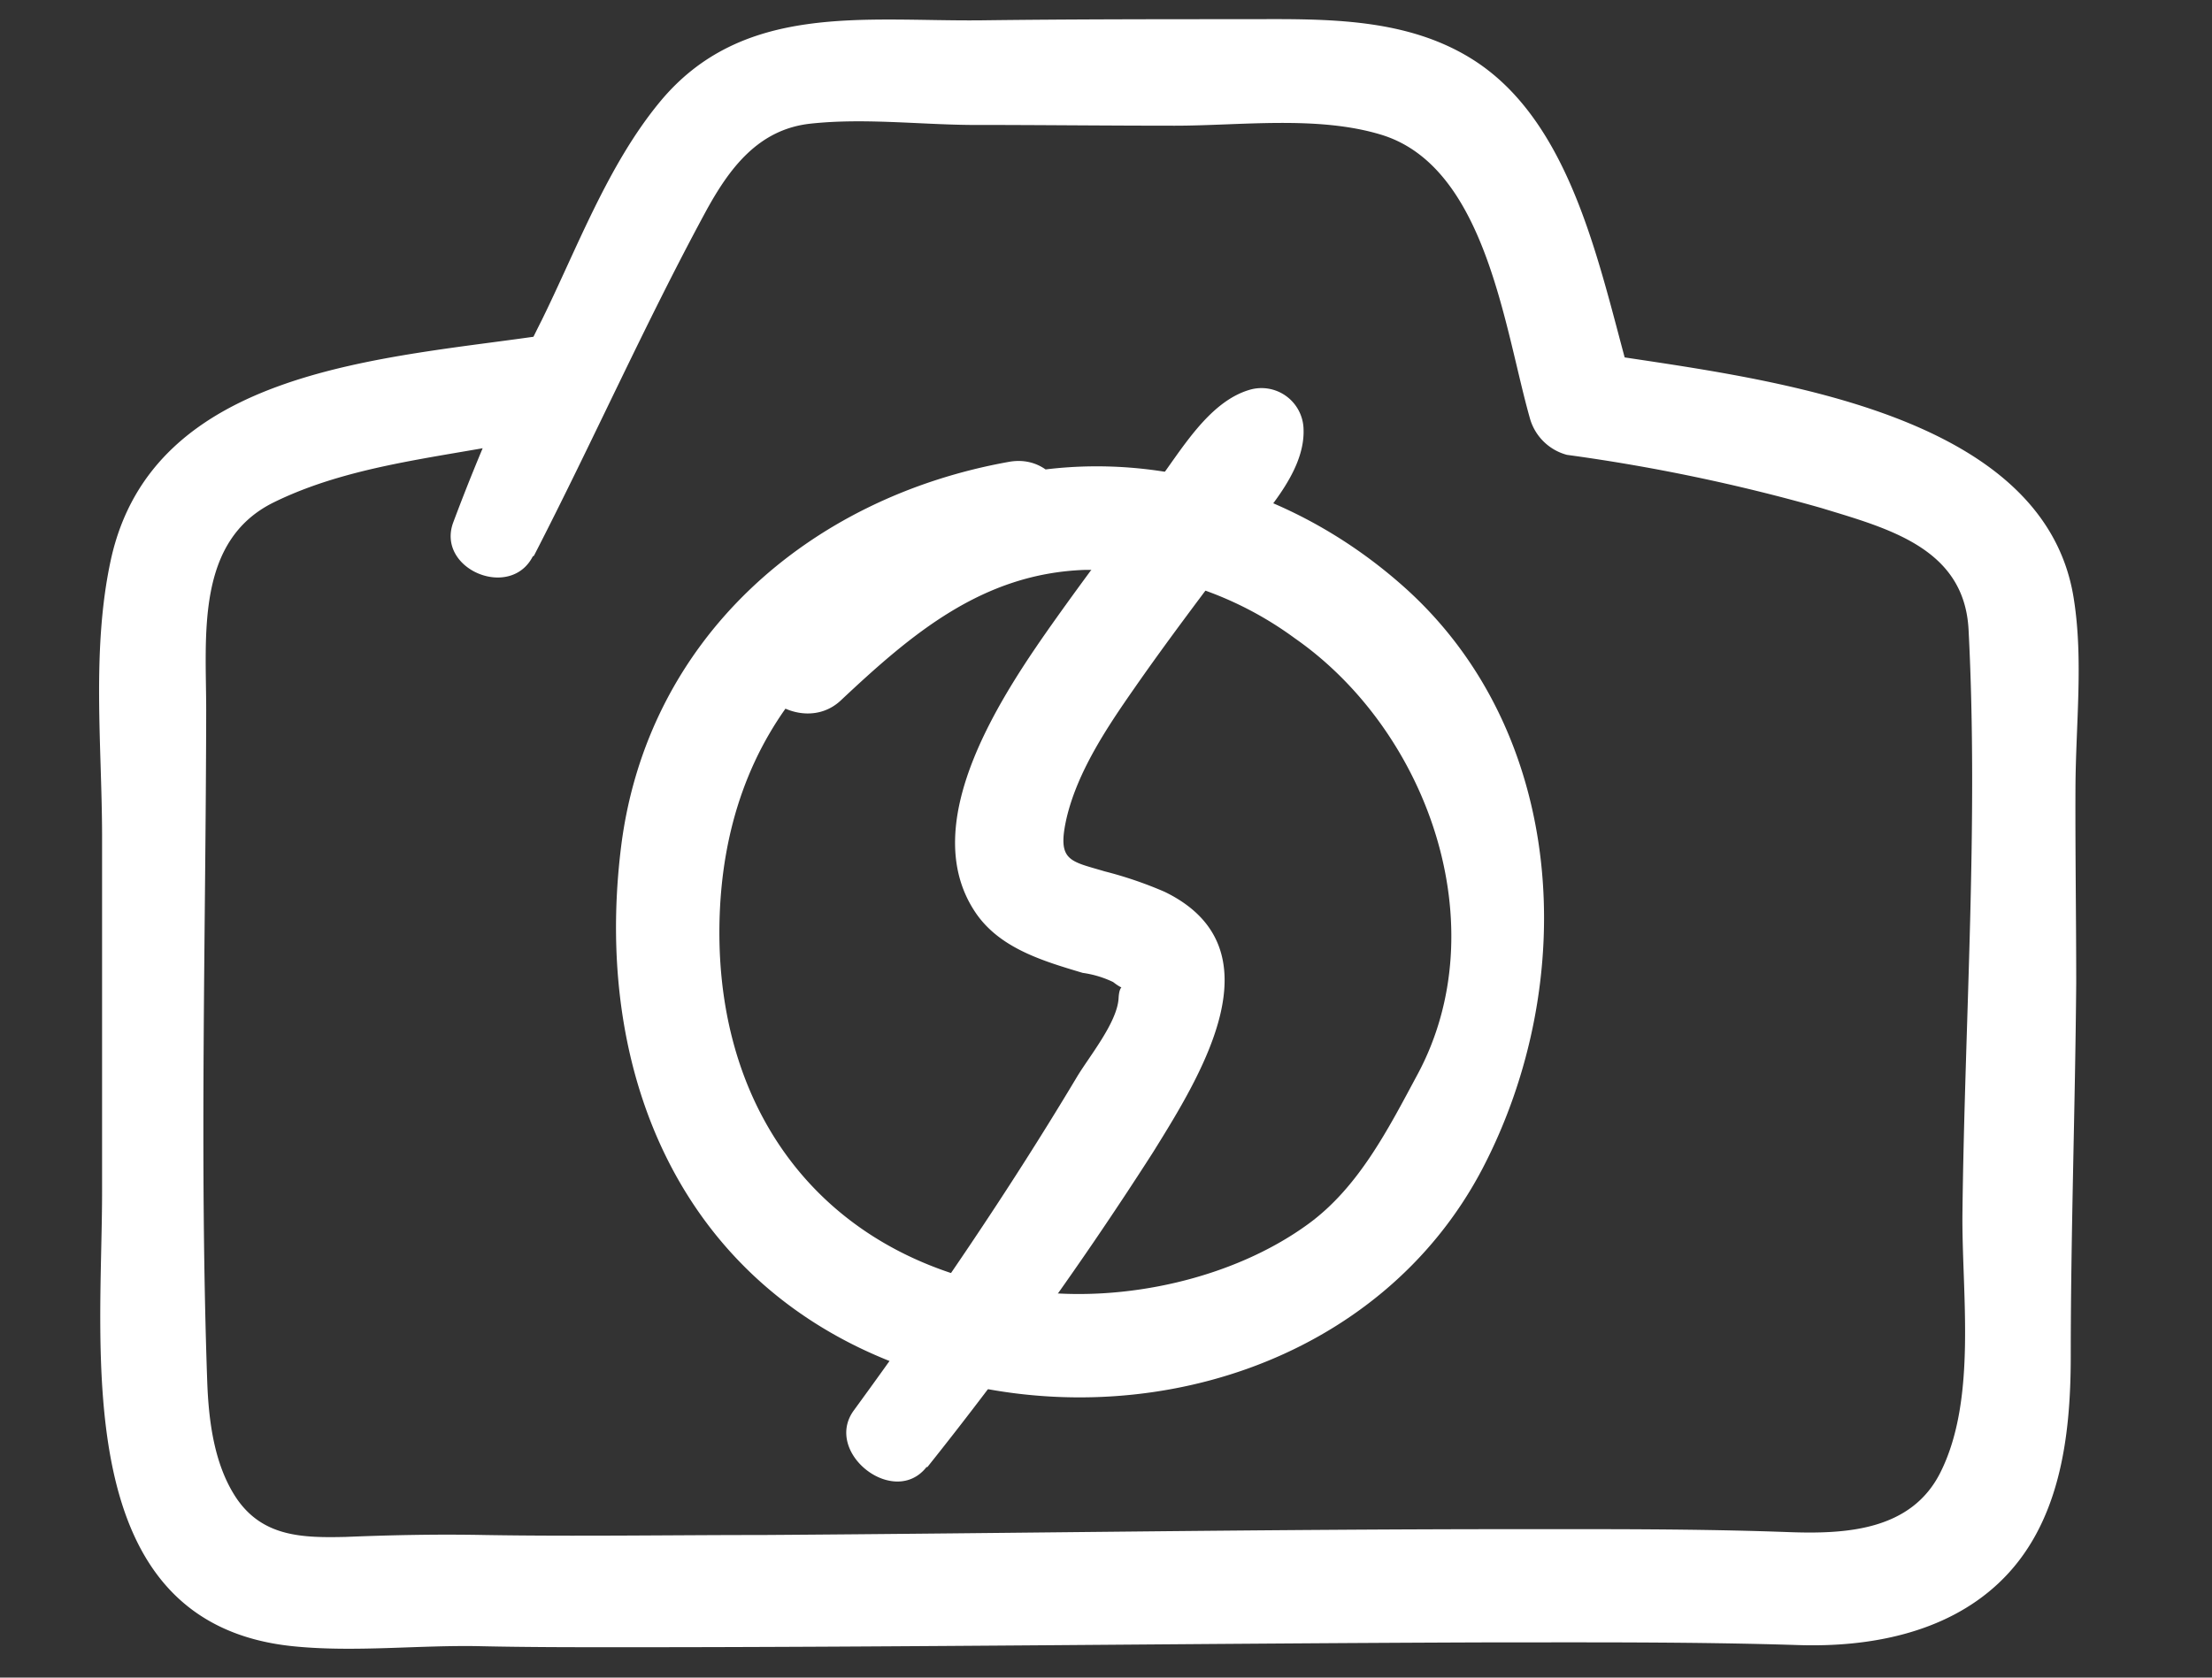 <?xml version="1.0" encoding="UTF-8"?> <svg xmlns="http://www.w3.org/2000/svg" viewBox="0 0 174 132"><rect x="0" y="0" width="174" height="132" fill="#333333" stroke="none"/> <defs> <style>.cls-1{fill:#fff;}</style> </defs> <g id="Слой_3" data-name="Слой 3"> <path class="cls-1" d="M42,43.73c4.6-8.93,8.69-18.16,13.47-27,1.87-3.45,4.15-6.55,8.28-7s8.45.06,12.53.1c5.38,0,10.75.06,16.13.06,5.17,0,11.25-.82,16.27.72,8.19,2.53,9.64,15.13,11.65,22.25a4.13,4.13,0,0,0,2.93,2.93,144.12,144.12,0,0,1,20,4.18c5.27,1.61,11.25,3.15,11.59,9.56.79,15.2-.3,30.68-.48,45.9-.07,6.28,1.18,14.61-1.73,20.42-2.3,4.6-7.46,4.87-12,4.7-7.07-.26-14.17-.23-21.25-.23-19.81,0-39.63.33-59.45.46-7.28,0-14.57.12-21.85,0-3.64-.07-7.25,0-10.89.15-3.4.08-6.5,0-8.57-3-1.79-2.64-2.22-6.15-2.33-9.25-.61-17.56-.11-35.22-.08-52.79,0-5.88-.85-13.34,5.33-16.37,7.22-3.54,15.9-3.65,23.57-5.77,4.89-1.36,2.72-8.13-2-7.42-12.65,1.9-31.11,2.52-34.41,17.76-1.51,7-.7,14.48-.68,21.55q0,14.07,0,28.13c0,12.68-2.66,33.94,15,35.76,4.88.5,9.9-.11,14.82,0,3.65.08,7.29.08,10.94.08,22.67,0,45.34-.3,68-.38,8.22,0,16.45-.05,24.67.21,5.53.18,11.52-.91,15.72-4.84,4.88-4.56,5.7-11.53,5.71-17.82,0-9.81.35-19.62.43-29.44,0-5.09-.08-10.19-.06-15.28s.64-10.15-.14-15c-2.41-15.19-25.64-17.38-37.54-19.28l2.94,2.93C126,22.09,124.05,10,116,4.78c-5.24-3.39-11.59-3.29-17.59-3.27-7.09,0-14.19,0-21.28.09-9.2.09-18.77-1.43-25.25,6.45-4.05,4.92-6.45,11.4-9.24,17.09a159.88,159.88,0,0,0-7,16c-1.31,3.65,4.5,6.09,6.27,2.64Z"></path> <path class="cls-1" d="M79.42,36.33c-15.88,2.82-28.55,14-30.57,30.34-2.31,18.79,5.51,36,24.63,41.63,16.3,4.82,35.1-1,43.14-16.36,7.68-14.73,6.66-34.39-6.27-45.84C95.17,32.64,72.2,33.24,60,50.39c-2.65,3.73,3,7.65,6.13,4.73,5.6-5.26,11.15-10,19.22-10.28a27.67,27.67,0,0,1,16.5,5.38c10.49,7.31,15.92,22.67,9.65,34.33-2.29,4.26-4.62,8.88-8.62,11.78-5.91,4.3-14.47,6.16-21.63,5.27C65.48,99.65,56.44,88.24,56.59,73c.16-15.74,9.7-25.77,24.74-29.67,4.56-1.18,2.58-7.75-1.91-7Z"></path> <path class="cls-1" d="M72.93,115.46A293.12,293.12,0,0,0,90.71,90.65c3.81-6.13,10-16.06.9-20.48a31.25,31.25,0,0,0-4.72-1.61c-2.74-.82-3.75-.79-3-4.15.85-3.66,3.16-7.13,5.28-10.17,2.59-3.73,5.34-7.35,8.08-11,2-2.61,5.41-5.94,5.29-9.45a3.31,3.31,0,0,0-4.13-3.15c-3.34.9-5.53,4.88-7.51,7.48-2.66,3.49-5.31,7-7.85,10.57-4.13,5.82-11,15.95-6.39,23,1.89,2.91,5.37,3.92,8.51,4.86a8.08,8.08,0,0,1,2.39.72c1.63,1.27.53-.64.43,1.27s-2.33,4.61-3.29,6.22c-5.38,9-11.37,17.77-17.54,26.22-2.42,3.32,3.2,7.72,5.74,4.43Z"></path> </g> </svg> 